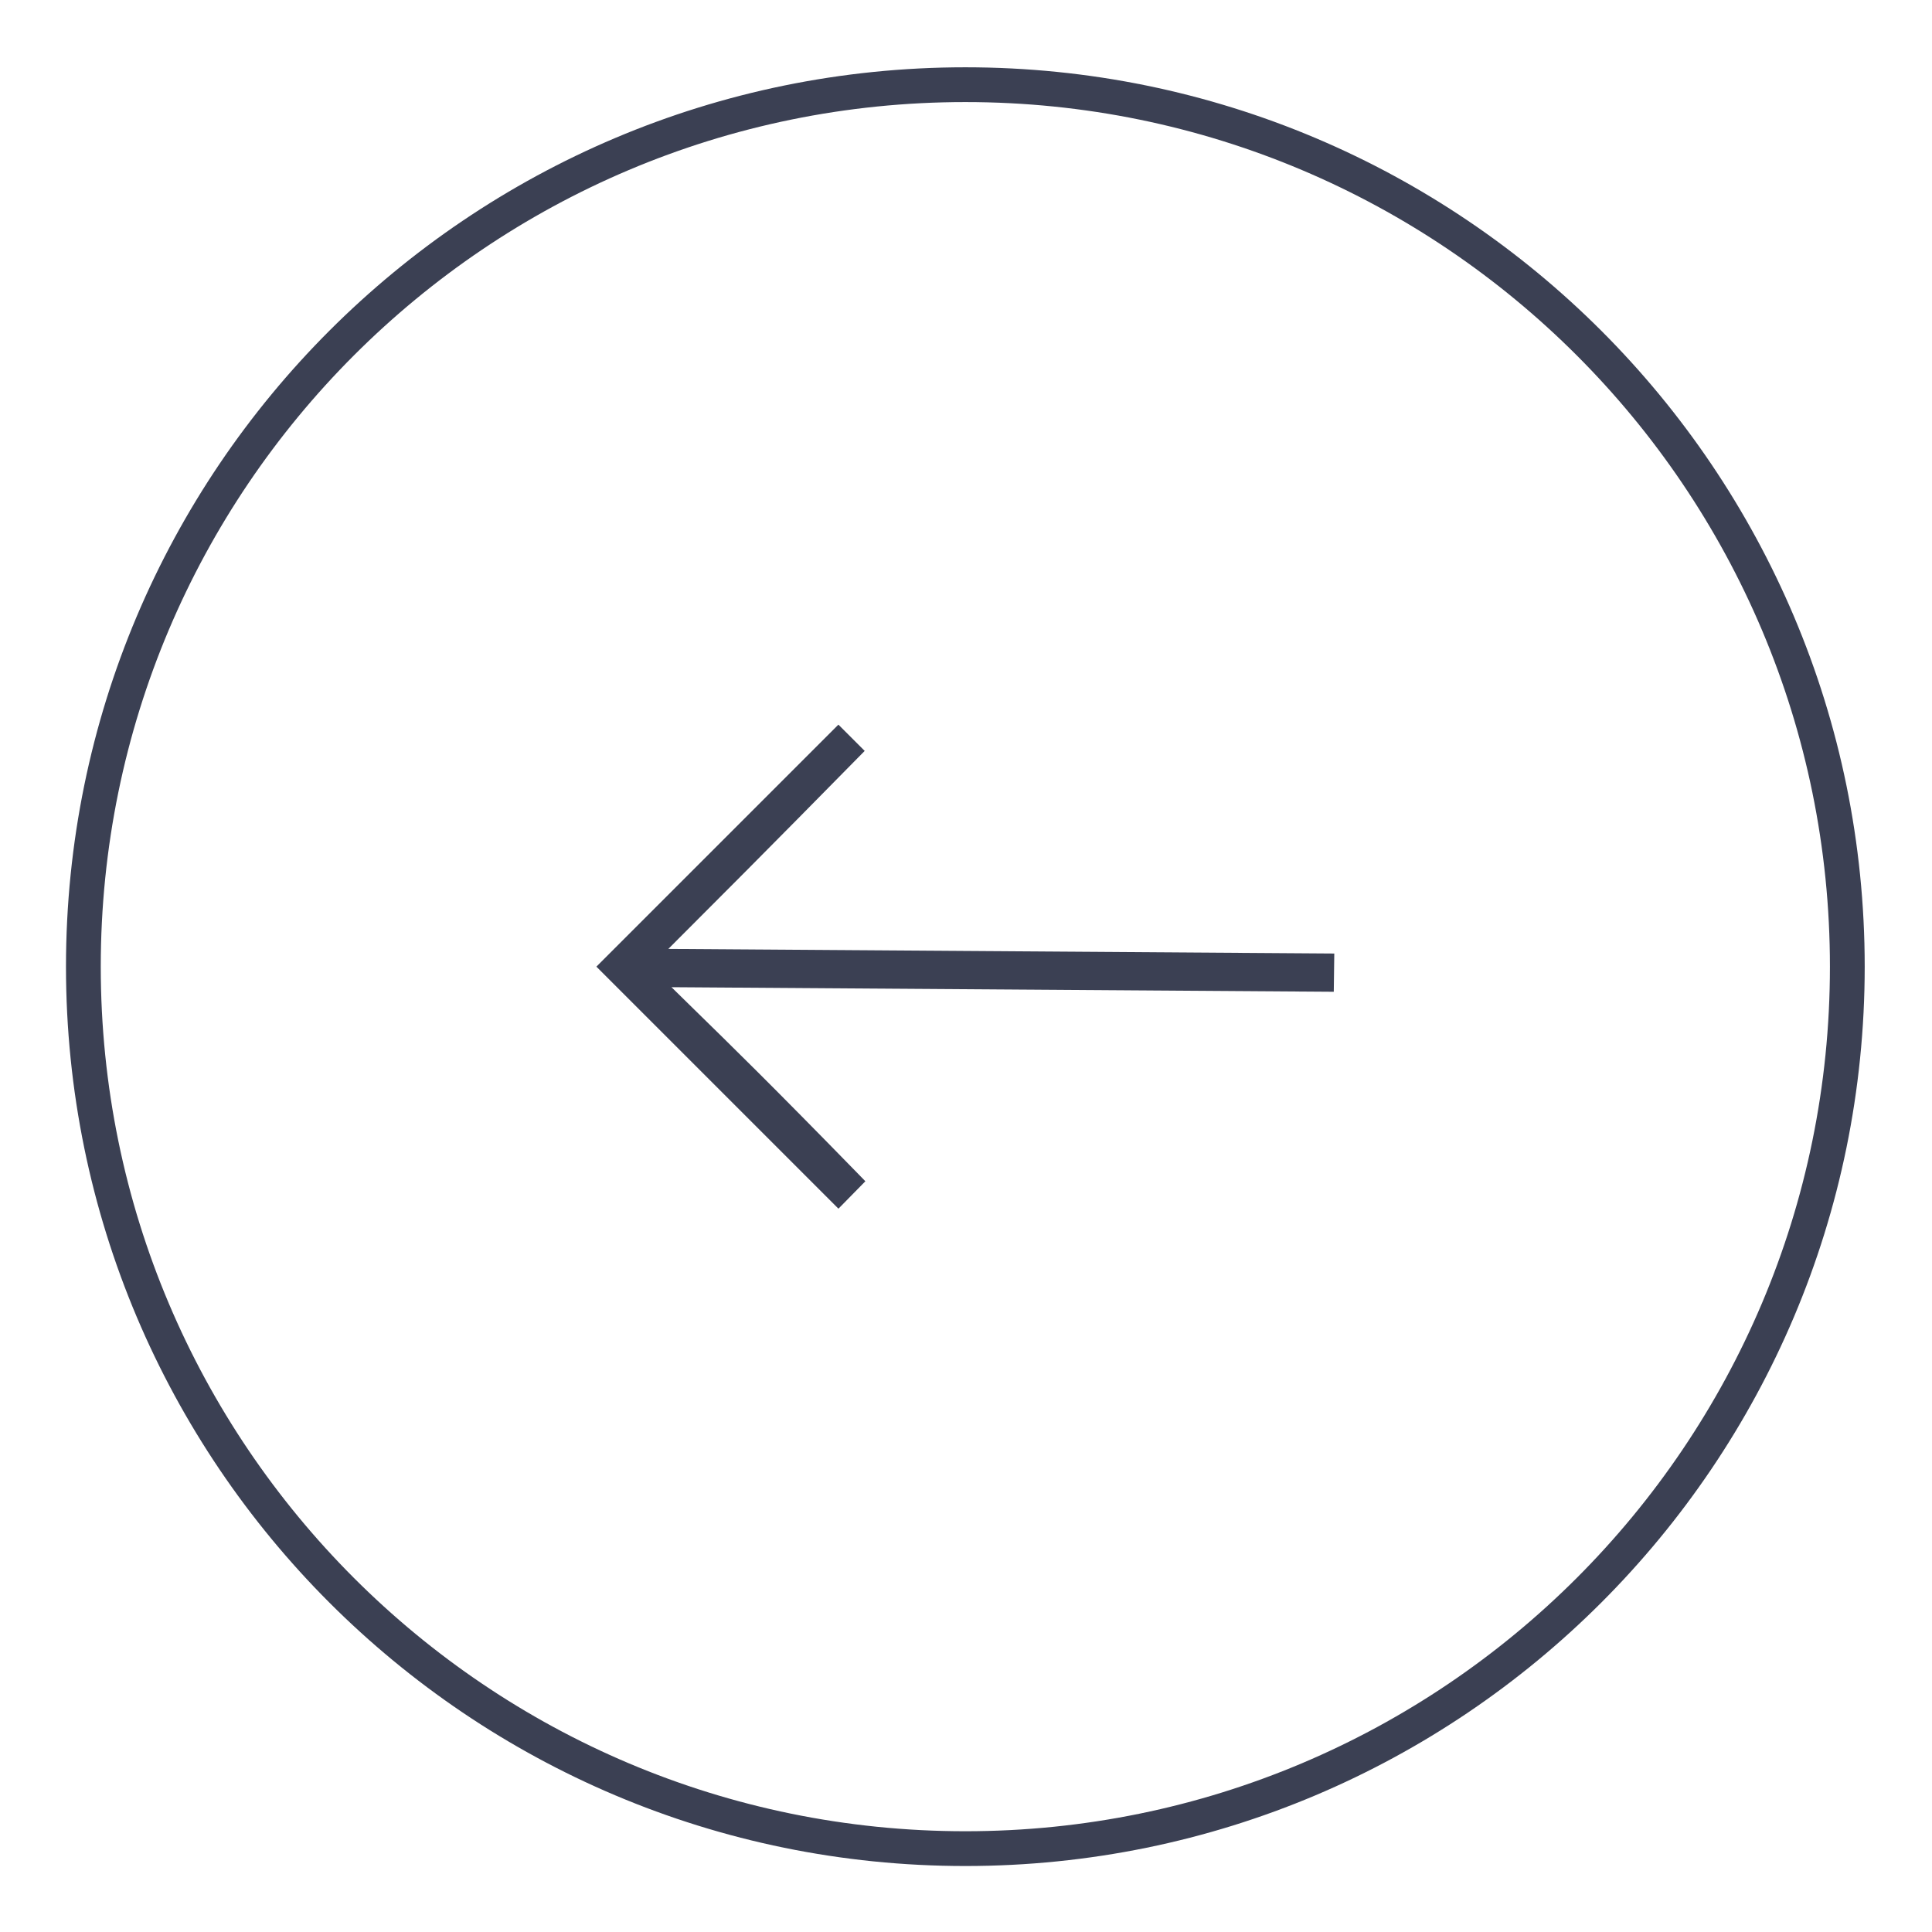 <?xml version="1.0" encoding="UTF-8"?> <svg xmlns="http://www.w3.org/2000/svg" xmlns:xlink="http://www.w3.org/1999/xlink" xmlns:xodm="http://www.corel.com/coreldraw/odm/2003" xml:space="preserve" width="2480px" height="2480px" version="1.1" style="shape-rendering:geometricPrecision; text-rendering:geometricPrecision; image-rendering:optimizeQuality; fill-rule:evenodd; clip-rule:evenodd" viewBox="0 0 2480 2480"> <defs> <style type="text/css"> .fil0 {fill:#3B4053;fill-rule:nonzero} </style> </defs> <g id="Слой_x0020_1">  <g id="_1423893501568"> <path class="fil0" d="M1239.16 2395.3c-318.79,0 -607.44,-129.23 -816.34,-338.12 -208.89,-208.9 -338.12,-497.55 -338.12,-816.34 0,-318.79 129.23,-607.43 338.12,-816.32 208.9,-208.9 497.55,-338.14 816.34,-338.14 318.79,0 607.43,129.24 816.32,338.14 208.9,208.89 338.14,497.53 338.14,816.32 0,318.79 -129.24,607.44 -338.14,816.34 -208.89,208.89 -497.53,338.12 -816.32,338.12zm-784.77 -369.69c200.82,200.81 478.3,325.05 784.77,325.05 306.47,0 583.93,-124.23 784.75,-325.05 200.82,-200.82 325.07,-478.3 325.07,-784.77 0,-306.47 -124.25,-583.95 -325.07,-784.75 -200.8,-200.82 -478.28,-325.07 -784.75,-325.07 -306.47,0 -583.95,124.25 -784.77,325.07 -200.82,200.82 -325.05,478.28 -325.05,784.75 0,306.47 124.24,583.95 325.05,784.77z"></path> <path class="fil0" d="M1058.8 1534.06l-293.25 -293.24 310.65 -310.65 33.76 33.73 -9.19 9.32c-54.82,55.77 -101.57,103.04 -143.17,144.89l-99.71 99.95 854.86 5.93 -0.65 49.09 -850.15 -5.87 29.42 28.85c23.08,22.55 47.84,46.76 80.8,79.61 32.91,32.84 74.02,74.36 129.7,131.44l8.95 9.21 -34.55 35.19 -17.47 -17.45z"></path> </g> </g> </svg> 